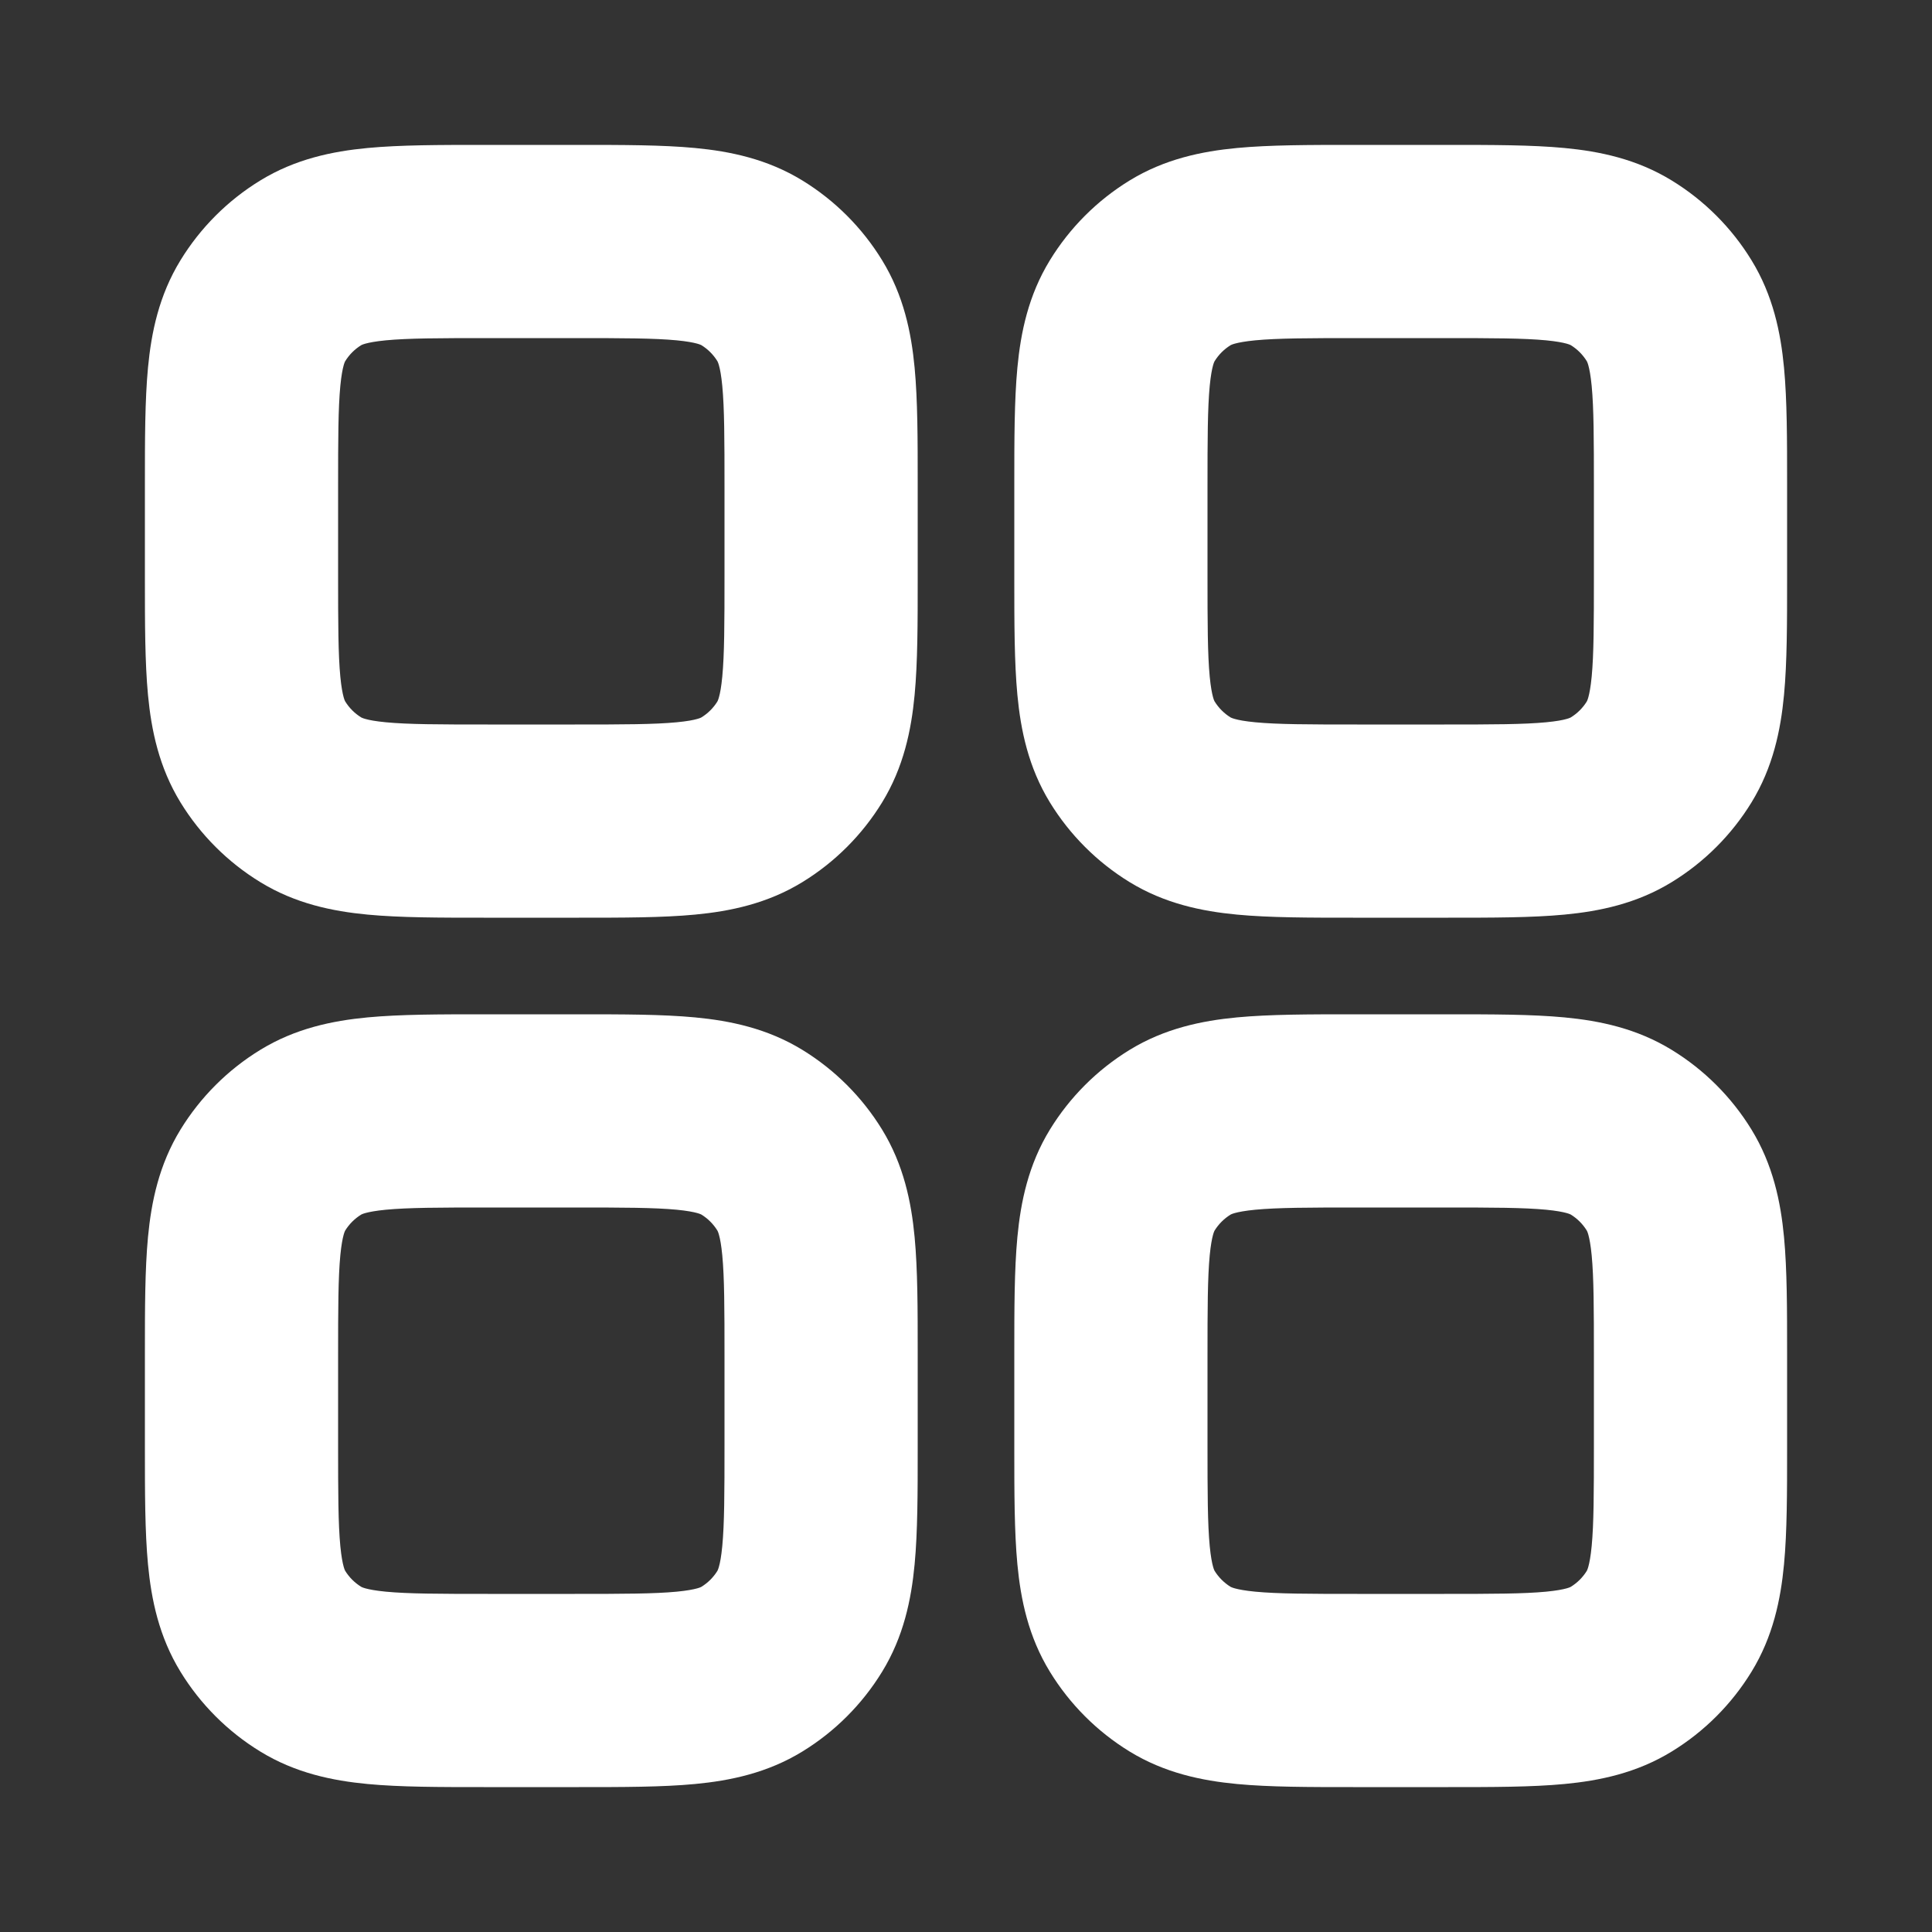 <svg width="40" height="40" viewBox="0 0 40 40" fill="none" xmlns="http://www.w3.org/2000/svg">
<rect x="0" y="0" width="40" height="40" fill="#333333" stroke="none"/>
<path fill-rule="evenodd" clip-rule="evenodd" d="M10.015 3C10.043 3 10.072 3 10.1 3H11.9C11.928 3 11.957 3 11.985 3C12.894 3 13.712 3 14.389 3.064C15.117 3.133 15.885 3.291 16.613 3.737C17.285 4.149 17.851 4.715 18.263 5.388C18.709 6.115 18.867 6.883 18.936 7.611C19 8.288 19 9.106 19 10.015V11.985C19 12.894 19 13.712 18.936 14.389C18.867 15.117 18.709 15.885 18.263 16.613C17.851 17.285 17.285 17.851 16.613 18.263C15.885 18.709 15.117 18.867 14.389 18.936C13.712 19 12.894 19 11.985 19H10.015C9.106 19 8.288 19 7.611 18.936C6.883 18.867 6.115 18.709 5.388 18.263C4.715 17.851 4.149 17.285 3.737 16.613C3.291 15.885 3.133 15.117 3.064 14.389C3 13.712 3 12.894 3 11.985C3 11.957 3 11.928 3 11.9V10.1C3 10.072 3 10.043 3 10.015C3 9.106 3 8.288 3.064 7.611C3.133 6.883 3.291 6.115 3.737 5.388C4.149 4.715 4.715 4.149 5.388 3.737C6.115 3.291 6.883 3.133 7.611 3.064C8.288 3 9.106 3 10.015 3ZM7.478 7.147C7.478 7.147 7.477 7.147 7.478 7.147C7.343 7.23 7.23 7.343 7.147 7.478C7.147 7.477 7.147 7.478 7.147 7.478C7.146 7.48 7.132 7.502 7.114 7.568C7.093 7.645 7.067 7.773 7.046 7.99C7.002 8.454 7 9.079 7 10.1V11.9C7 12.921 7.002 13.546 7.046 14.01C7.067 14.227 7.093 14.355 7.114 14.432C7.132 14.498 7.146 14.52 7.147 14.522C7.23 14.657 7.343 14.77 7.478 14.853C7.48 14.854 7.502 14.868 7.568 14.886C7.645 14.908 7.773 14.933 7.99 14.954C8.454 14.998 9.079 15 10.1 15H11.9C12.921 15 13.546 14.998 14.01 14.954C14.227 14.933 14.355 14.908 14.432 14.886C14.498 14.868 14.52 14.854 14.522 14.853C14.657 14.77 14.77 14.657 14.853 14.523C14.854 14.52 14.868 14.498 14.886 14.432C14.908 14.355 14.933 14.227 14.954 14.01C14.998 13.546 15 12.921 15 11.9V10.1C15 9.079 14.998 8.454 14.954 7.99C14.933 7.773 14.908 7.645 14.886 7.568C14.868 7.502 14.854 7.48 14.853 7.478C14.77 7.343 14.657 7.23 14.523 7.147C14.52 7.146 14.498 7.132 14.432 7.114C14.355 7.093 14.227 7.067 14.01 7.046C13.546 7.002 12.921 7 11.9 7H10.1C9.079 7 8.454 7.002 7.99 7.046C7.773 7.067 7.645 7.093 7.568 7.114C7.502 7.132 7.48 7.146 7.478 7.147Z" fill="white"/>
<path fill-rule="evenodd" clip-rule="evenodd" d="M37 10.015C37 10.043 37 10.072 37 10.1V11.9C37 11.928 37 11.957 37 11.985C37 12.894 37 13.712 36.936 14.389C36.867 15.117 36.709 15.885 36.263 16.613C35.851 17.285 35.285 17.851 34.612 18.263C33.885 18.709 33.117 18.867 32.389 18.936C31.712 19 30.894 19 29.985 19H28.015C27.106 19 26.288 19 25.611 18.936C24.883 18.867 24.115 18.709 23.387 18.263C22.715 17.851 22.149 17.285 21.737 16.613C21.291 15.885 21.133 15.117 21.064 14.389C21 13.712 21 12.894 21 11.985V10.015C21 9.106 21 8.288 21.064 7.611C21.133 6.883 21.291 6.115 21.737 5.388C22.149 4.715 22.715 4.149 23.387 3.737C24.115 3.291 24.883 3.133 25.611 3.064C26.288 3 27.106 3 28.015 3C28.044 3 28.072 3 28.1 3L29.9 3C29.928 3 29.956 3 29.985 3C30.894 3 31.712 3 32.389 3.064C33.117 3.133 33.885 3.291 34.612 3.737C35.285 4.149 35.851 4.715 36.263 5.388C36.709 6.115 36.867 6.883 36.936 7.611C37 8.288 37 9.106 37 10.015ZM32.853 7.478C32.853 7.478 32.853 7.477 32.853 7.478C32.77 7.343 32.657 7.23 32.523 7.147C32.523 7.147 32.523 7.147 32.523 7.147C32.52 7.146 32.498 7.132 32.432 7.114C32.355 7.093 32.227 7.067 32.01 7.046C31.546 7.002 30.921 7 29.9 7H28.1C27.079 7 26.454 7.002 25.99 7.046C25.773 7.067 25.645 7.093 25.568 7.114C25.502 7.132 25.48 7.146 25.478 7.147C25.343 7.23 25.23 7.343 25.147 7.478C25.146 7.48 25.132 7.502 25.114 7.568C25.093 7.645 25.067 7.773 25.046 7.99C25.002 8.454 25 9.079 25 10.1V11.9C25 12.921 25.002 13.546 25.046 14.01C25.067 14.227 25.093 14.355 25.114 14.432C25.132 14.498 25.146 14.52 25.147 14.522C25.23 14.657 25.343 14.77 25.477 14.853C25.48 14.854 25.502 14.868 25.568 14.886C25.645 14.908 25.773 14.933 25.99 14.954C26.454 14.998 27.079 15 28.1 15H29.9C30.921 15 31.546 14.998 32.01 14.954C32.227 14.933 32.355 14.908 32.432 14.886C32.498 14.868 32.52 14.854 32.522 14.853C32.657 14.77 32.77 14.657 32.853 14.523C32.854 14.52 32.868 14.498 32.886 14.432C32.907 14.355 32.933 14.227 32.954 14.01C32.998 13.546 33 12.921 33 11.9V10.1C33 9.079 32.998 8.454 32.954 7.99C32.933 7.773 32.907 7.645 32.886 7.568C32.868 7.502 32.854 7.48 32.853 7.478Z" fill="white"/>
<path fill-rule="evenodd" clip-rule="evenodd" d="M3 29.985C3 29.956 3 29.928 3 29.9L3 28.1C3 28.072 3 28.044 3 28.015C3 27.106 3 26.288 3.064 25.611C3.133 24.883 3.291 24.115 3.737 23.387C4.149 22.715 4.715 22.149 5.388 21.737C6.115 21.291 6.883 21.133 7.611 21.064C8.288 21 9.106 21 10.015 21H11.985C12.894 21 13.712 21 14.389 21.064C15.117 21.133 15.885 21.291 16.613 21.737C17.285 22.149 17.851 22.715 18.263 23.387C18.709 24.115 18.867 24.883 18.936 25.611C19 26.288 19 27.106 19 28.015V29.985C19 30.894 19 31.712 18.936 32.389C18.867 33.117 18.709 33.885 18.263 34.612C17.851 35.285 17.285 35.851 16.613 36.263C15.885 36.709 15.117 36.867 14.389 36.936C13.712 37 12.894 37 11.985 37C11.957 37 11.928 37 11.9 37H10.1C10.072 37 10.043 37 10.015 37C9.106 37 8.288 37 7.611 36.936C6.883 36.867 6.115 36.709 5.388 36.263C4.715 35.851 4.149 35.285 3.737 34.612C3.291 33.885 3.133 33.117 3.064 32.389C3 31.712 3 30.894 3 29.985ZM7.147 32.523C7.147 32.523 7.147 32.523 7.147 32.523C7.23 32.657 7.343 32.77 7.478 32.853C7.477 32.853 7.478 32.853 7.478 32.853C7.48 32.854 7.502 32.868 7.568 32.886C7.645 32.907 7.773 32.933 7.99 32.954C8.454 32.998 9.079 33 10.1 33H11.9C12.921 33 13.546 32.998 14.01 32.954C14.227 32.933 14.355 32.907 14.432 32.886C14.498 32.868 14.52 32.854 14.522 32.853C14.657 32.77 14.77 32.657 14.853 32.523C14.854 32.52 14.868 32.498 14.886 32.432C14.908 32.355 14.933 32.227 14.954 32.01C14.998 31.546 15 30.921 15 29.9V28.1C15 27.079 14.998 26.454 14.954 25.99C14.933 25.773 14.908 25.645 14.886 25.568C14.868 25.502 14.854 25.48 14.853 25.478C14.77 25.343 14.657 25.23 14.523 25.147C14.52 25.146 14.498 25.132 14.432 25.114C14.355 25.093 14.227 25.067 14.01 25.046C13.546 25.002 12.921 25 11.9 25H10.1C9.079 25 8.454 25.002 7.99 25.046C7.773 25.067 7.645 25.093 7.568 25.114C7.502 25.132 7.48 25.146 7.478 25.147C7.343 25.23 7.23 25.343 7.147 25.477C7.146 25.48 7.132 25.502 7.114 25.568C7.093 25.645 7.067 25.773 7.046 25.99C7.002 26.454 7 27.079 7 28.1V29.9C7 30.921 7.002 31.546 7.046 32.01C7.067 32.227 7.093 32.355 7.114 32.432C7.132 32.498 7.146 32.52 7.147 32.523Z" fill="white"/>
<path fill-rule="evenodd" clip-rule="evenodd" d="M21 29.985C21 29.956 21 29.928 21 29.9V28.1C21 28.072 21 28.044 21 28.015C21 27.106 21 26.288 21.064 25.611C21.133 24.883 21.291 24.115 21.737 23.387C22.149 22.715 22.715 22.149 23.387 21.737C24.115 21.291 24.883 21.133 25.611 21.064C26.288 21 27.106 21 28.015 21H29.985C30.894 21 31.712 21 32.389 21.064C33.117 21.133 33.885 21.291 34.612 21.737C35.285 22.149 35.851 22.715 36.263 23.387C36.709 24.115 36.867 24.883 36.936 25.611C37 26.288 37 27.106 37 28.015V29.985C37 30.894 37 31.712 36.936 32.389C36.867 33.117 36.709 33.885 36.263 34.612C35.851 35.285 35.285 35.851 34.612 36.263C33.885 36.709 33.117 36.867 32.389 36.936C31.712 37 30.894 37 29.985 37C29.956 37 29.928 37 29.9 37H28.1C28.072 37 28.044 37 28.015 37C27.106 37 26.288 37 25.611 36.936C24.883 36.867 24.115 36.709 23.387 36.263C22.715 35.851 22.149 35.285 21.737 34.612C21.291 33.885 21.133 33.117 21.064 32.389C21 31.712 21 30.894 21 29.985ZM25.147 32.523C25.147 32.523 25.147 32.523 25.147 32.523C25.23 32.657 25.343 32.77 25.477 32.853C25.477 32.853 25.477 32.853 25.477 32.853C25.48 32.854 25.502 32.868 25.568 32.886C25.645 32.907 25.773 32.933 25.99 32.954C26.454 32.998 27.079 33 28.1 33H29.9C30.921 33 31.546 32.998 32.01 32.954C32.227 32.933 32.355 32.907 32.432 32.886C32.498 32.868 32.52 32.854 32.522 32.853C32.657 32.77 32.77 32.657 32.853 32.523C32.854 32.52 32.868 32.498 32.886 32.432C32.907 32.355 32.933 32.227 32.954 32.01C32.998 31.546 33 30.921 33 29.9V28.1C33 27.079 32.998 26.454 32.954 25.99C32.933 25.773 32.907 25.645 32.886 25.568C32.868 25.502 32.854 25.48 32.853 25.478C32.77 25.343 32.657 25.23 32.523 25.147C32.52 25.146 32.498 25.132 32.432 25.114C32.355 25.093 32.227 25.067 32.01 25.046C31.546 25.002 30.921 25 29.9 25H28.1C27.079 25 26.454 25.002 25.99 25.046C25.773 25.067 25.645 25.093 25.568 25.114C25.502 25.132 25.48 25.146 25.478 25.147C25.343 25.23 25.23 25.343 25.147 25.477C25.146 25.48 25.132 25.502 25.114 25.568C25.093 25.645 25.067 25.773 25.046 25.99C25.002 26.454 25 27.079 25 28.1V29.9C25 30.921 25.002 31.546 25.046 32.01C25.067 32.227 25.093 32.355 25.114 32.432C25.132 32.498 25.146 32.52 25.147 32.523Z" fill="white"/>
</svg>
